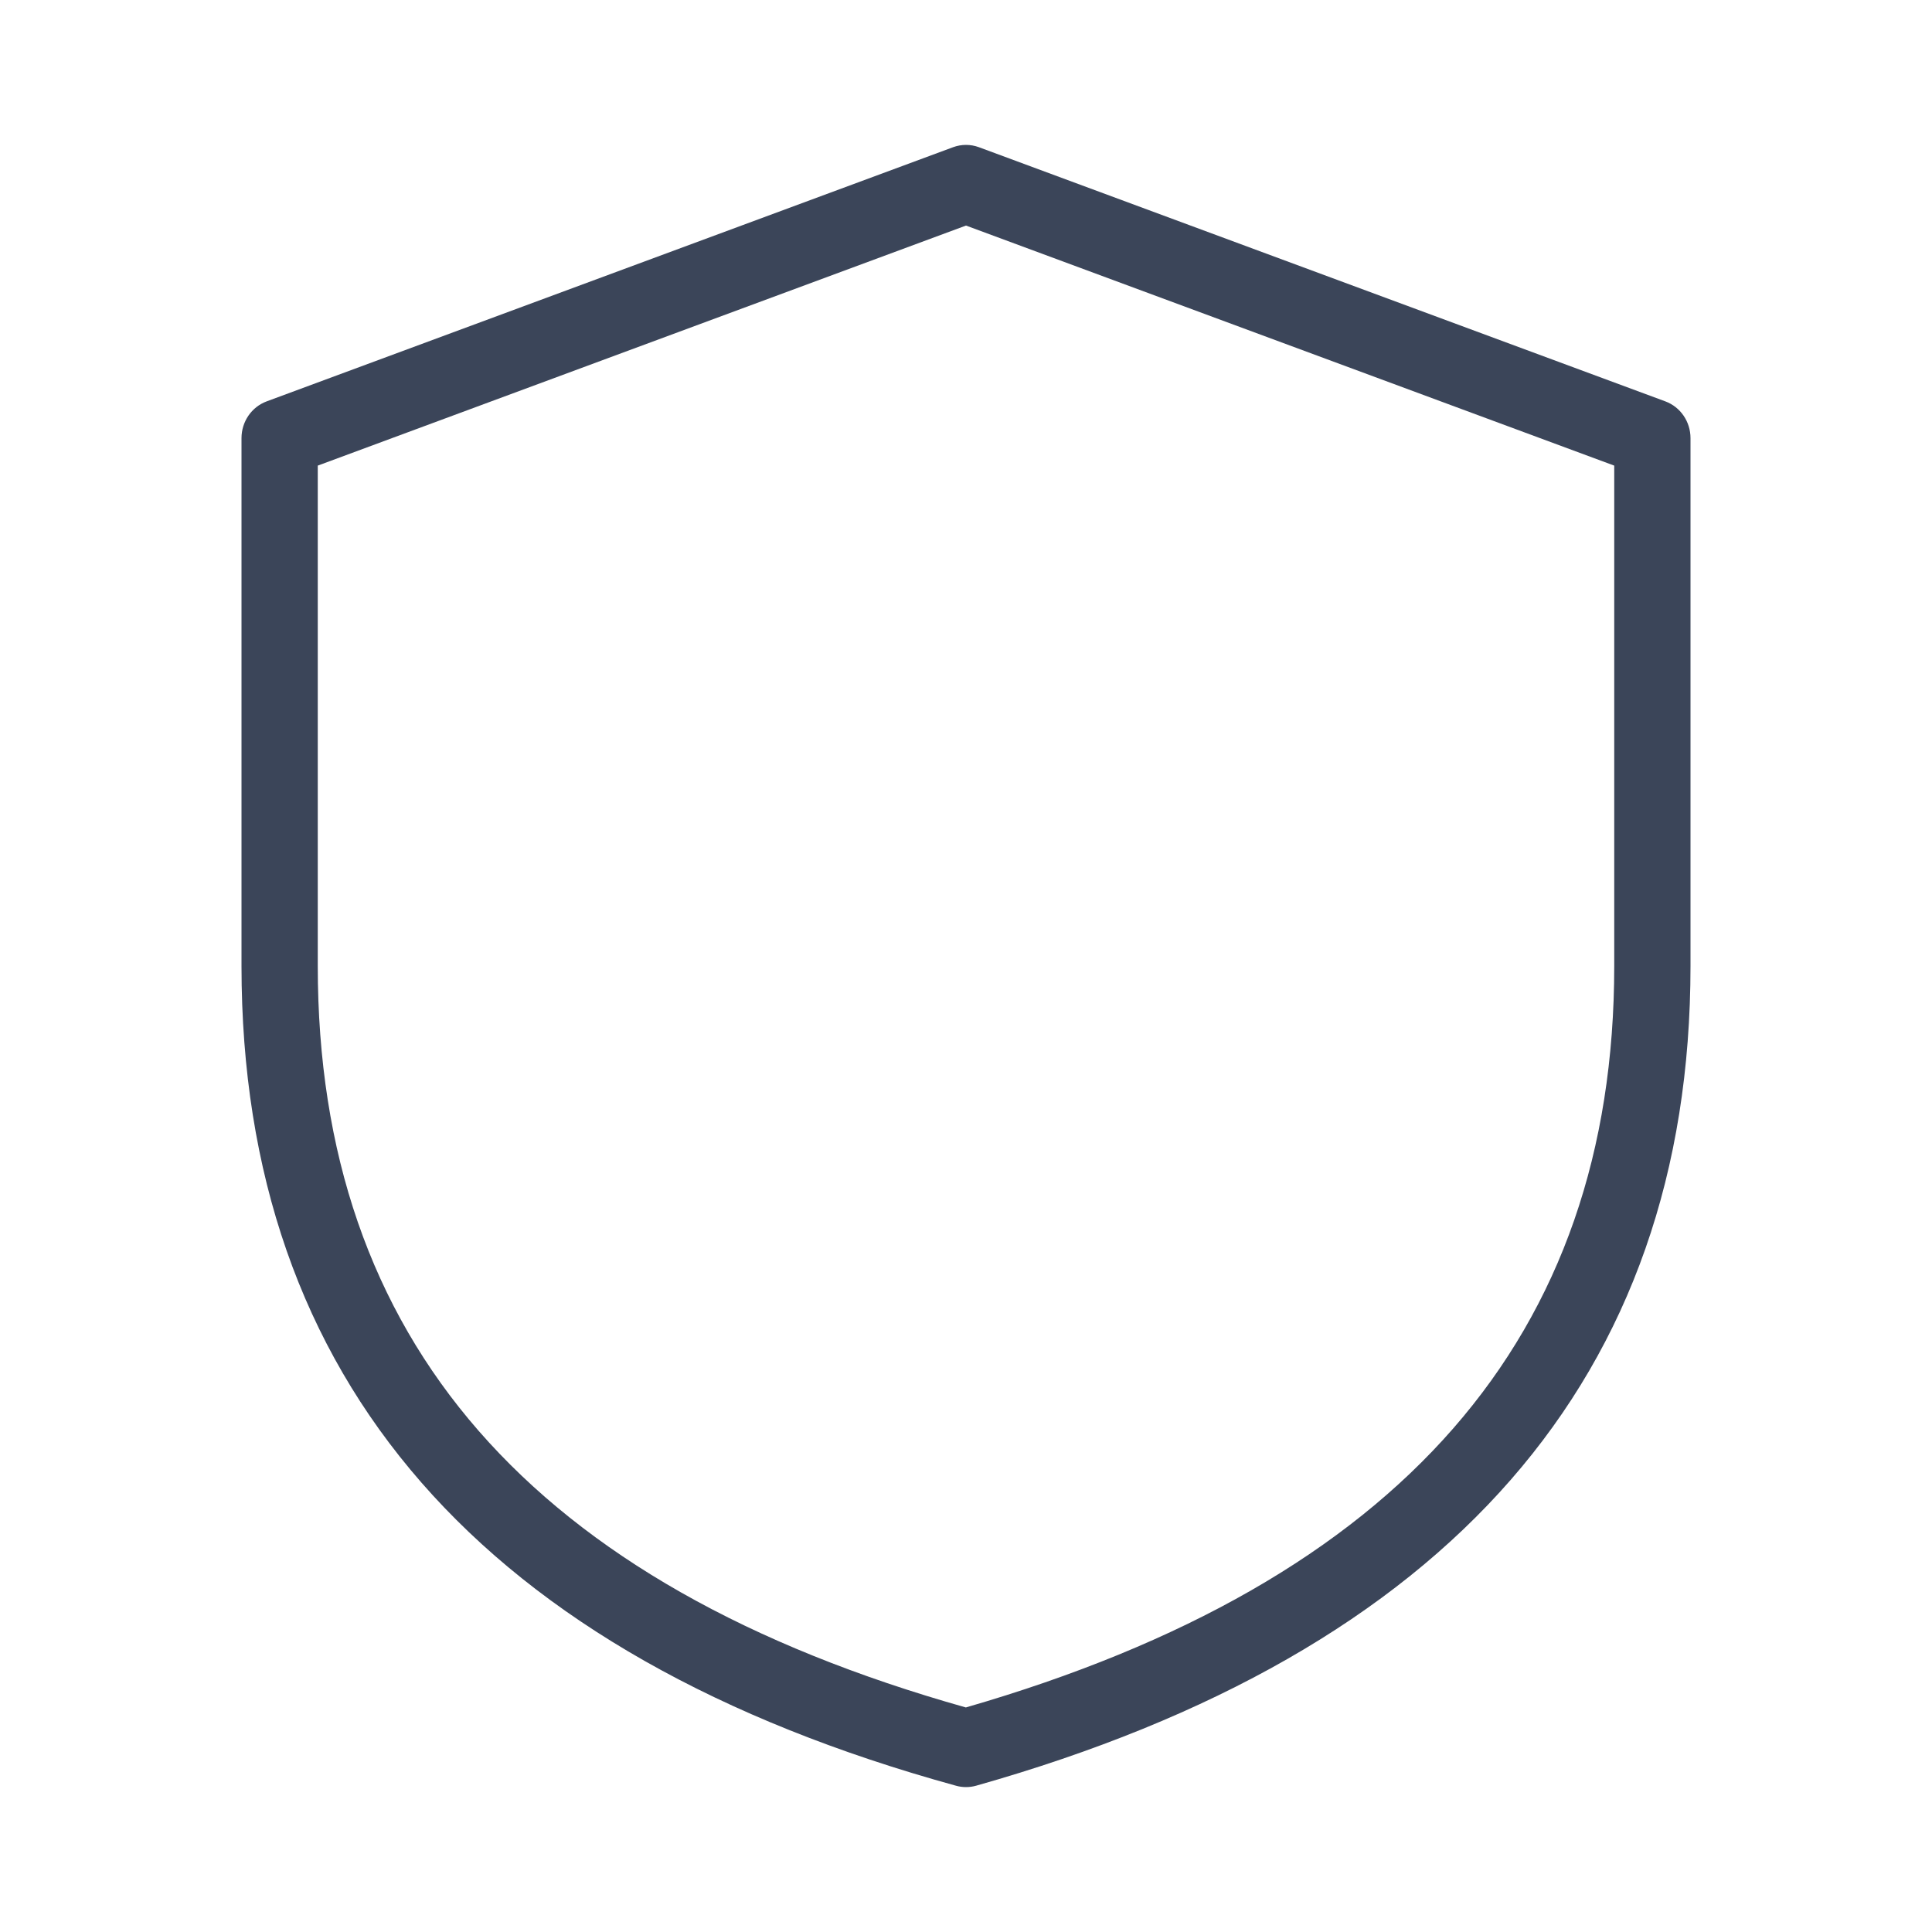 <?xml version="1.0" encoding="UTF-8"?>
<svg width="40px" height="40px" viewBox="0 0 40 40" version="1.1" xmlns="http://www.w3.org/2000/svg" xmlns:xlink="http://www.w3.org/1999/xlink">
    <title>iconspace_Money Save_25px</title>
    <g id="Home" stroke="none" stroke-width="1" fill="none" fill-rule="evenodd">
        <g id="Medium" transform="translate(-998, -1353)">
            <g id="SERVIZI" transform="translate(60, 745)">
                <g id="Box" transform="translate(926, 572)">
                    <g id="iconspace_Money-Save_25px" transform="translate(12, 36)">
                        <polygon id="Path" points="0 0 40 0 40 40 0 40"></polygon>
                        <path d="M20.268,3.048 L34.479,8.31 C34.792,8.426 35,8.73 35,9.071 L35,20 C35,28.51 30.004,34.203 20.21,36.971 C20.074,37.009 19.931,37.01 19.795,36.972 C9.998,34.277 5,28.582 5,20 L5,9.071 C5,8.73 5.208,8.426 5.521,8.31 L19.732,3.048 C19.905,2.984 20.095,2.984 20.268,3.048 Z M20,4.67 L6.579,9.64 L6.579,20 C6.579,27.733 10.987,32.813 19.997,35.351 C29.011,32.745 33.421,27.663 33.421,20 L33.421,9.64 L20,4.67 Z" id="Path" fill="#3B4559" fill-rule="nonzero"></path>
                    </g>
                </g>
            </g>
        </g>
    </g>
</svg>